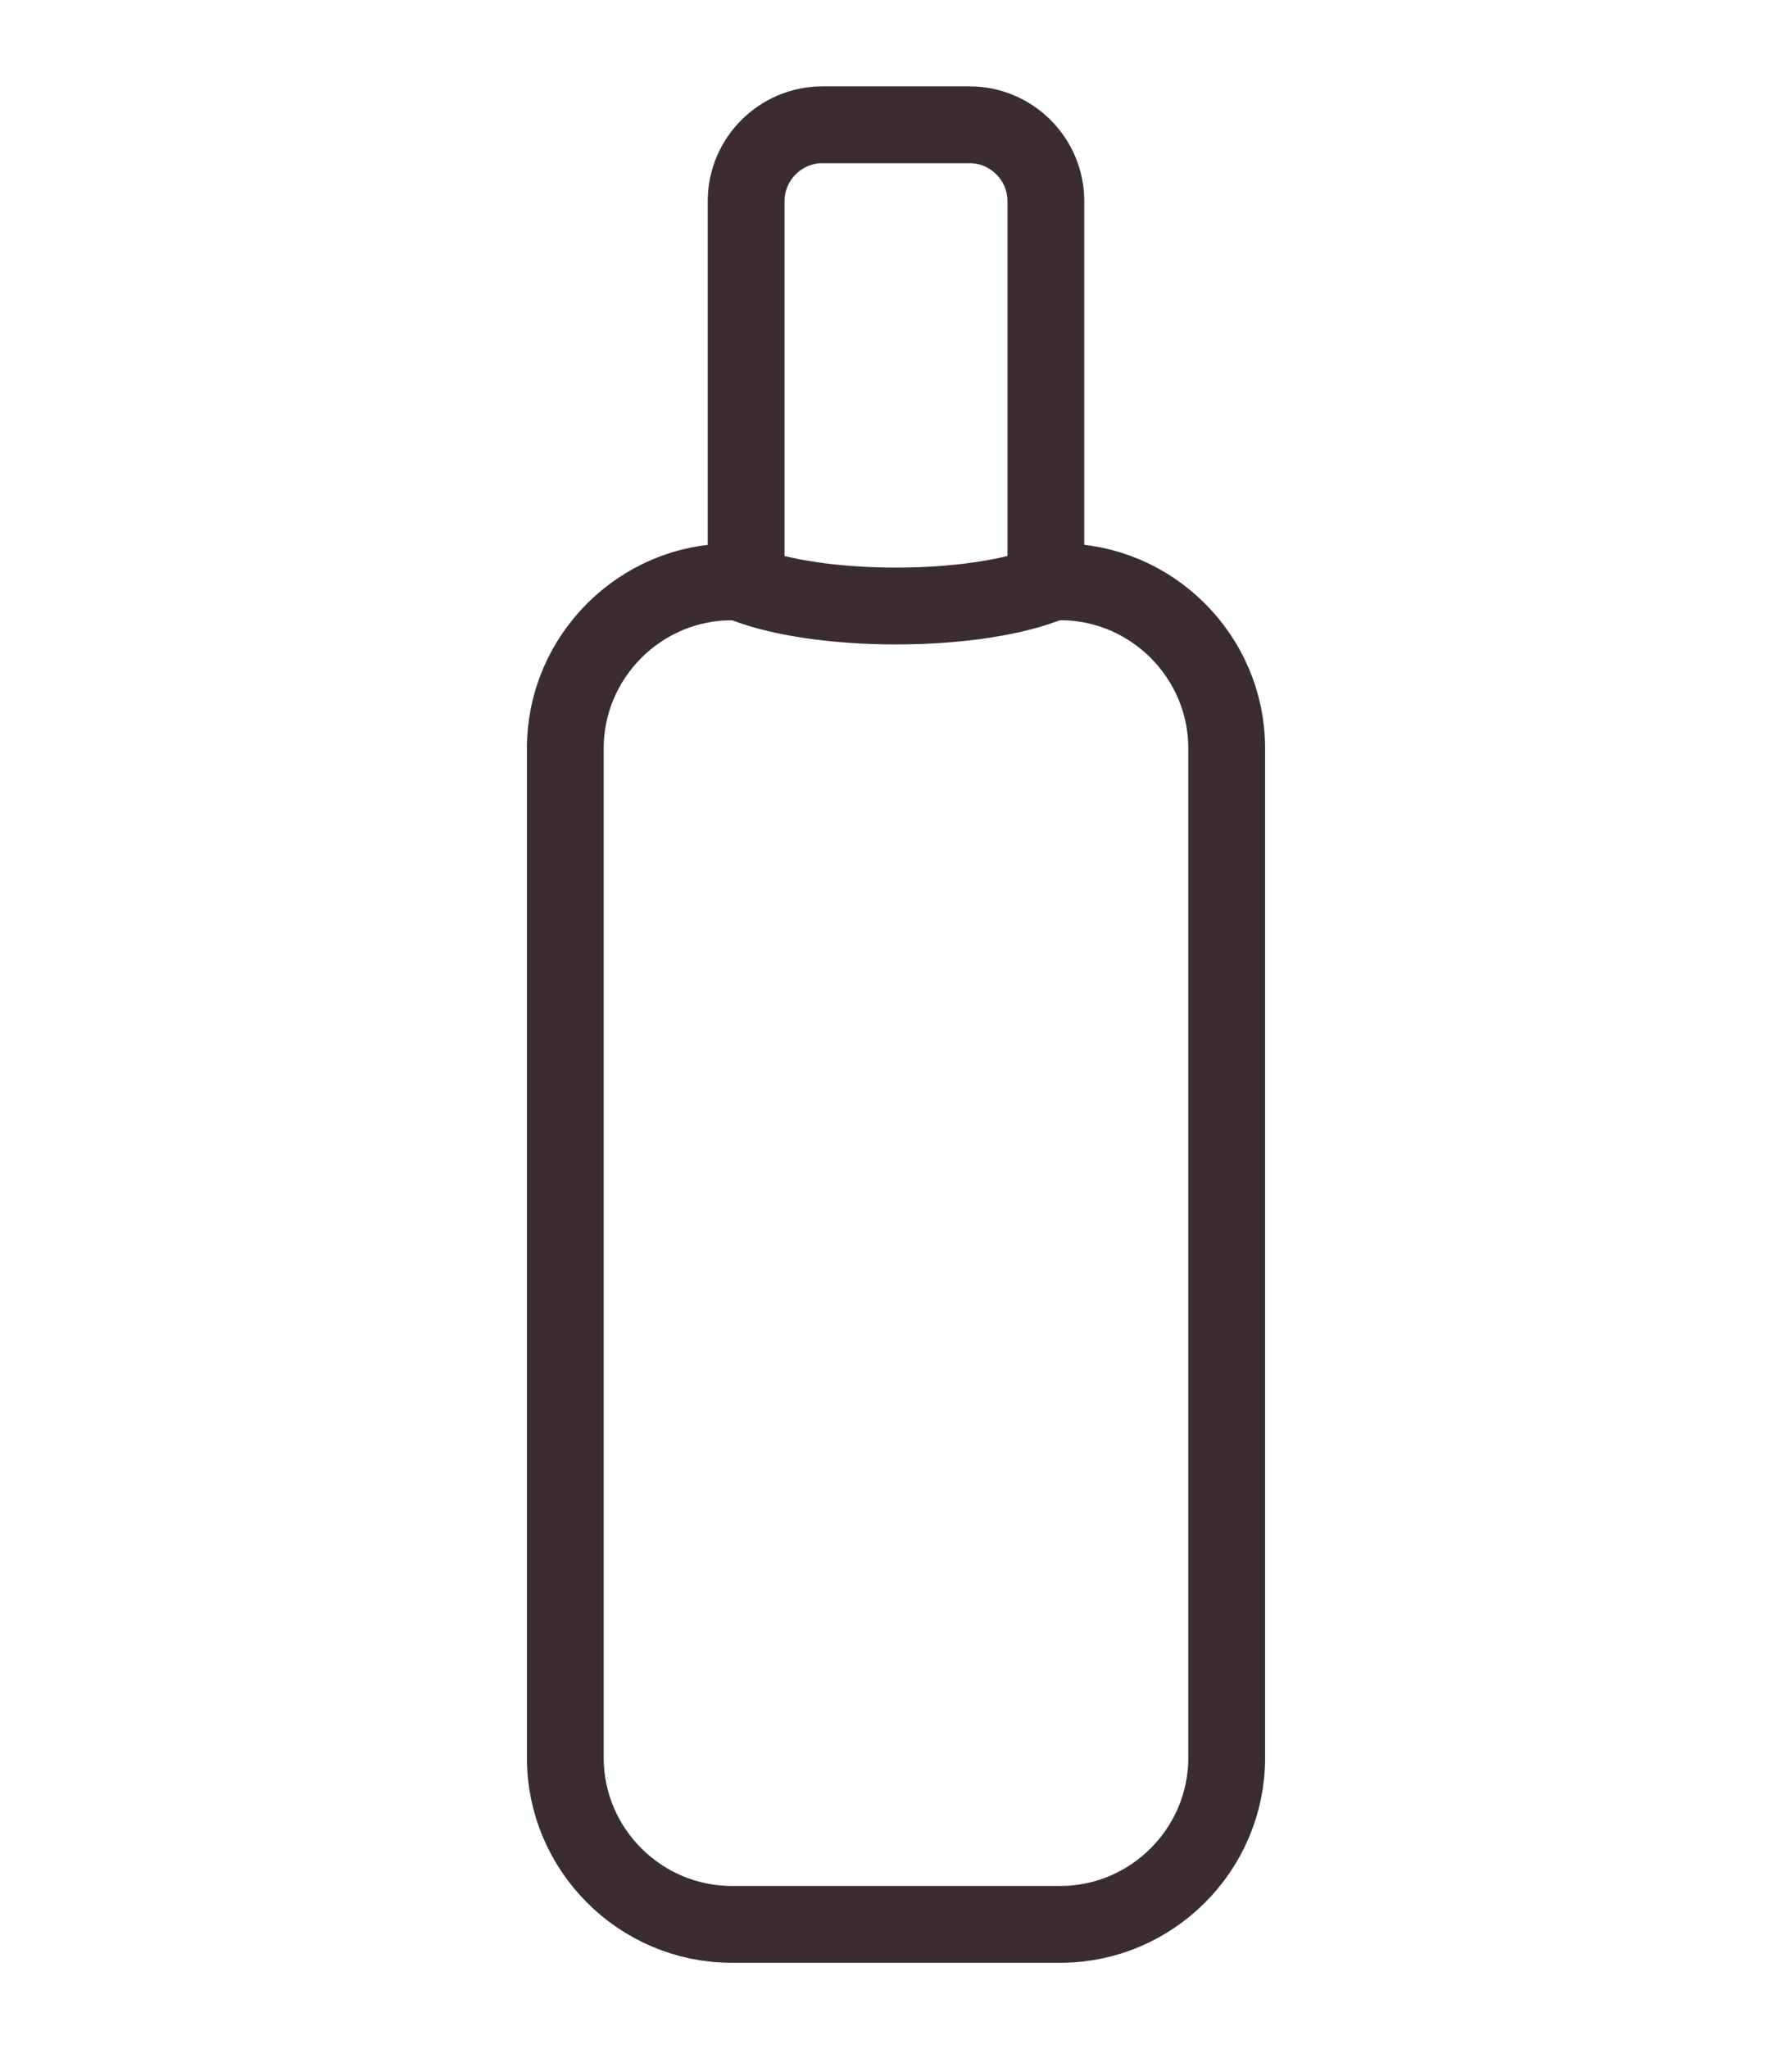 <?xml version="1.0" encoding="utf-8"?>
<!-- Generator: Adobe Illustrator 25.2.3, SVG Export Plug-In . SVG Version: 6.00 Build 0)  -->
<svg version="1.1" id="Vrstva_1" xmlns="http://www.w3.org/2000/svg" xmlns:xlink="http://www.w3.org/1999/xlink" x="0px" y="0px"
	 width="35px" height="40px" viewBox="0 0 35 40" style="enable-background:new 0 0 35 40;" xml:space="preserve">
<style type="text/css">
	.st0{fill:none;stroke:#3B2C2F;stroke-width:1.5;stroke-linecap:round;stroke-linejoin:round;}
</style>
<g>
	<path class="st0" d="M20.709,11.357h-0c-0.155,0-0.282-0.126-0.282-0.282V3.925
		c0-0.819-0.67-1.489-1.489-1.489h-2.876c-0.819,0-1.489,0.67-1.489,1.489v7.151
		c0,0.155-0.126,0.282-0.282,0.282h-0c-1.787,0-3.25,1.462-3.25,3.25v19.707
		c0,1.787,1.462,3.25,3.25,3.25h6.418c1.787,0,3.25-1.462,3.25-3.25V14.607
		C23.959,12.82,22.496,11.357,20.709,11.357z"/>
	<path class="st0" d="M20.48,11.388C19.818,11.655,18.73,11.83,17.5,11.83
		c-1.195,0-2.256-0.165-2.923-0.419"/>
</g>
</svg>
